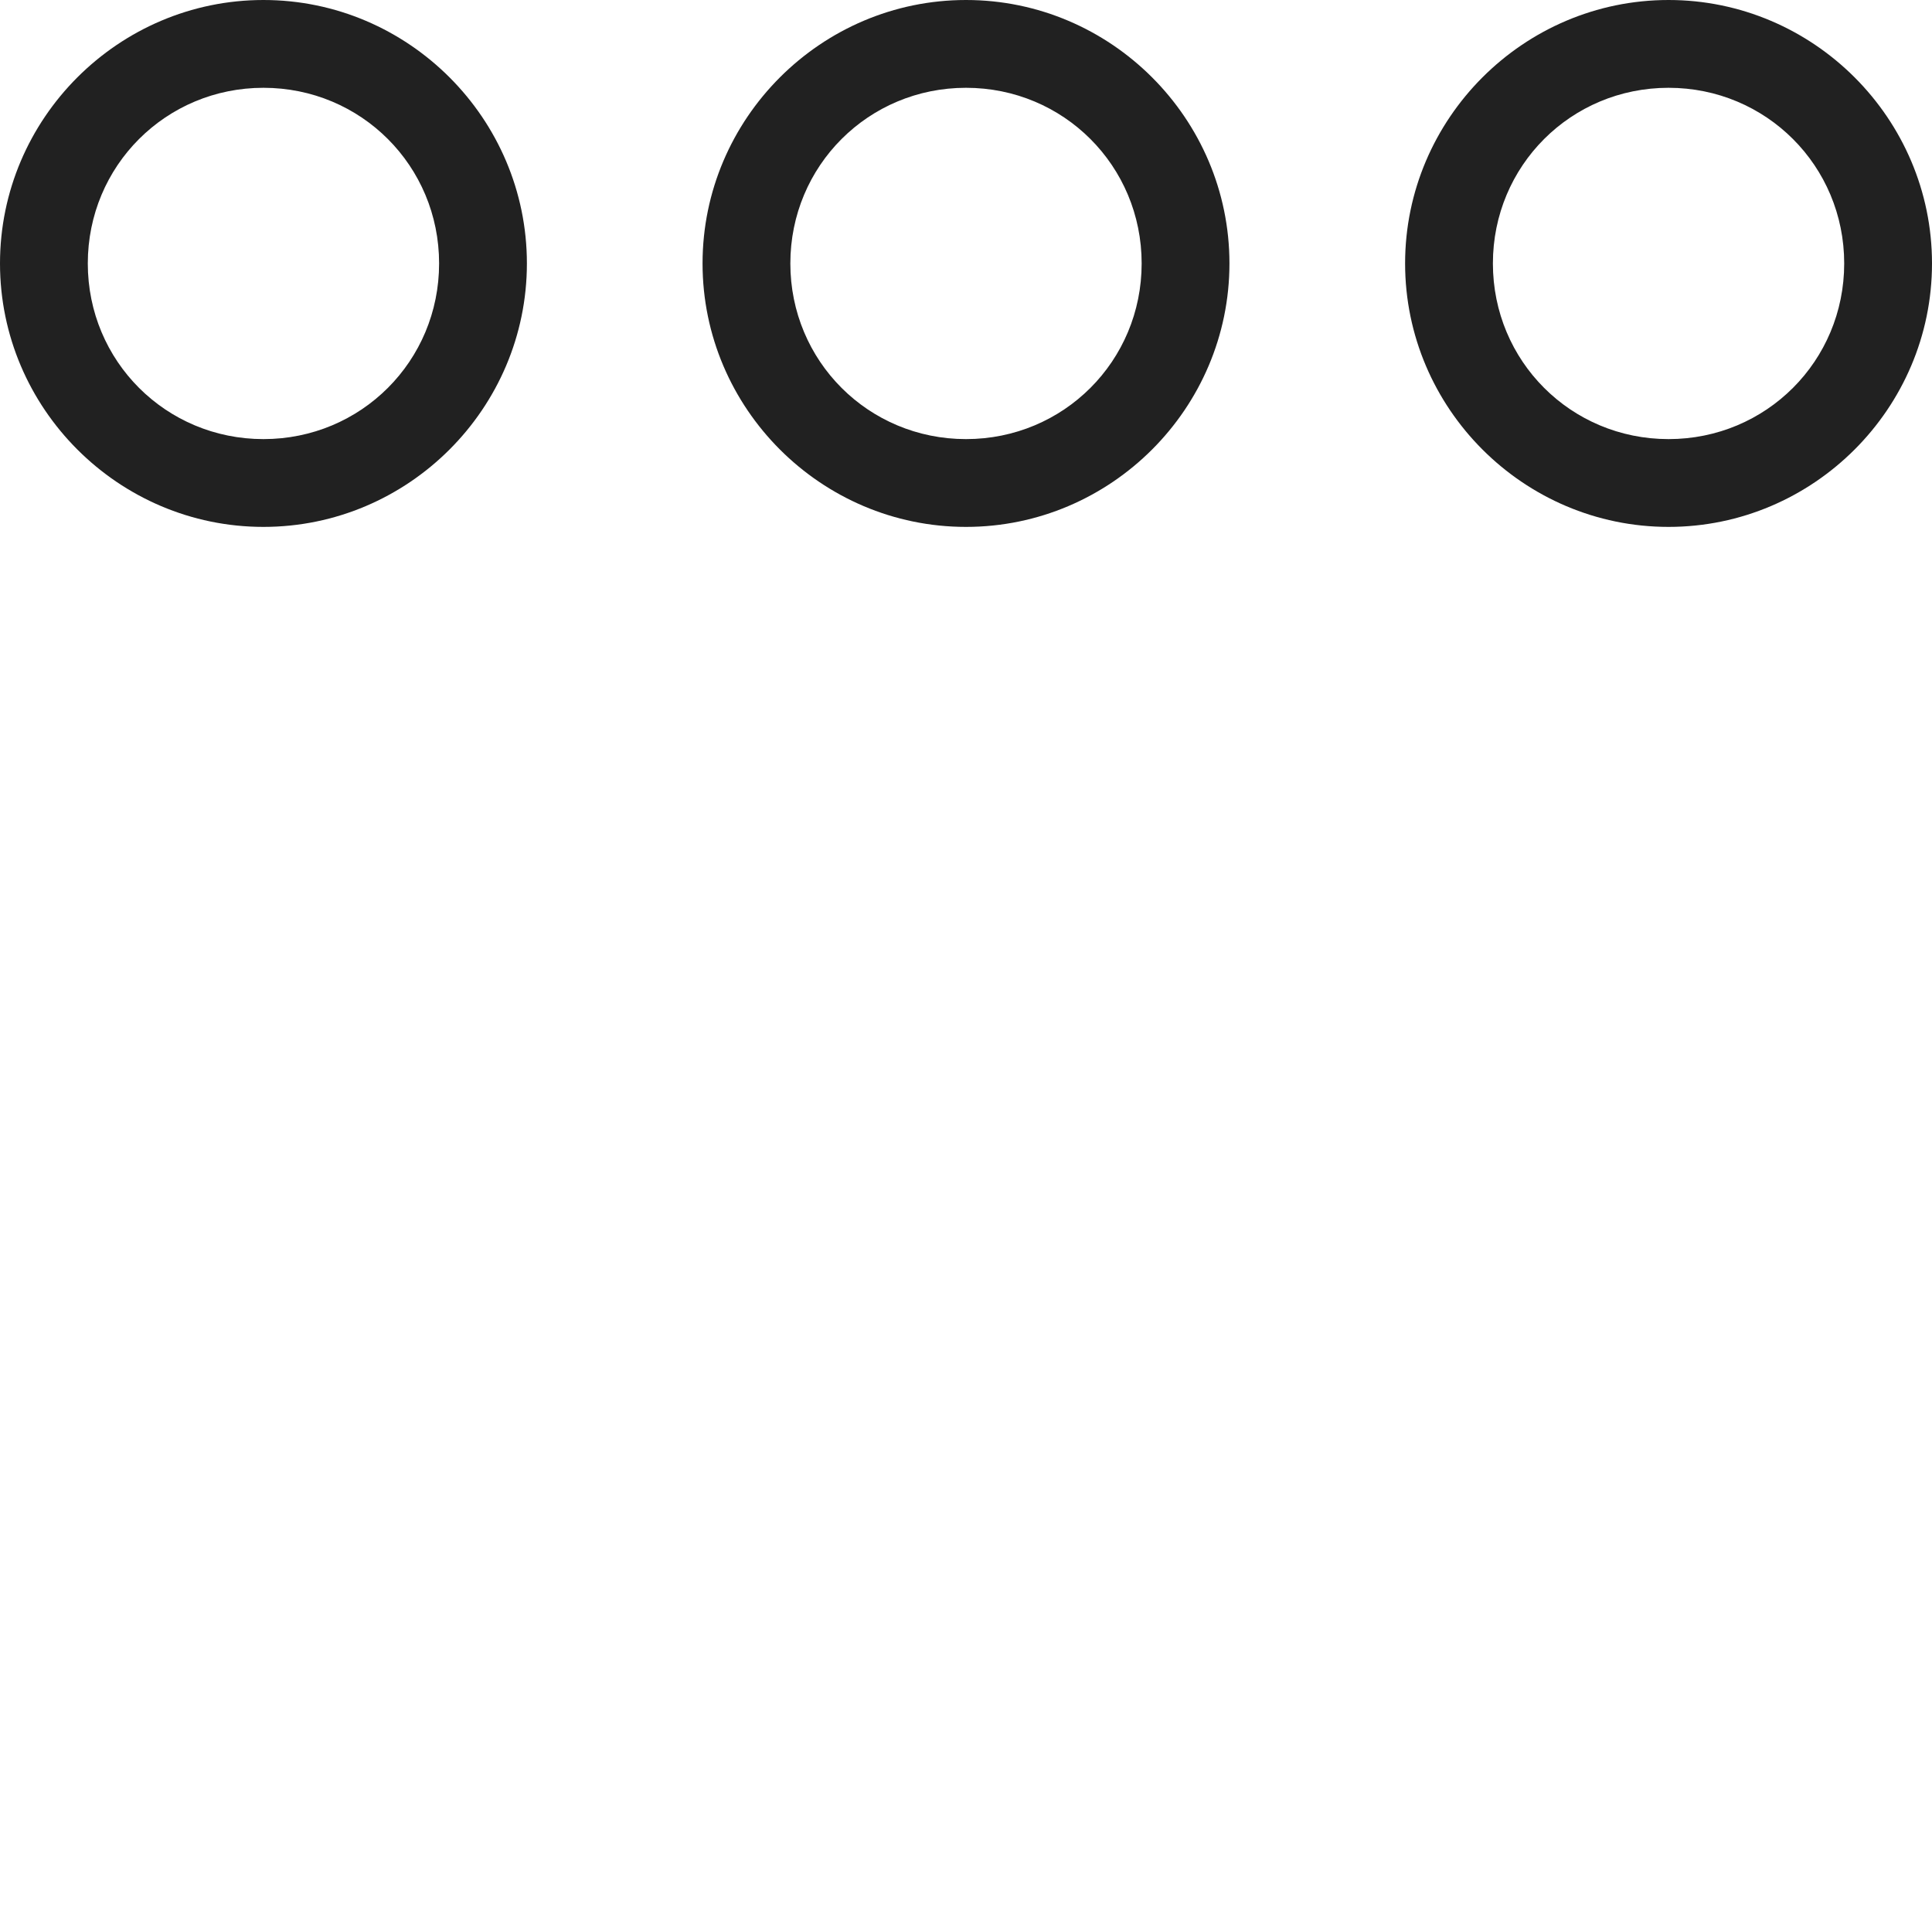 <svg width="36" height="36" viewBox="0 0 36 36" fill="none" xmlns="http://www.w3.org/2000/svg">
<path d="M4.909 0C2.208 0 0 2.208 0 4.909C0 7.61 2.208 9.818 4.909 9.818C7.61 9.818 9.818 7.61 9.818 4.909C9.818 2.208 7.61 0 4.909 0ZM18 0C15.299 0 13.091 2.208 13.091 4.909C13.091 7.61 15.299 9.818 18 9.818C20.701 9.818 22.909 7.61 22.909 4.909C22.909 2.208 20.701 0 18 0ZM31.091 0C28.39 0 26.182 2.208 26.182 4.909C26.182 7.61 28.39 9.818 31.091 9.818C33.791 9.818 36 7.61 36 4.909C36 2.208 33.791 0 31.091 0ZM4.909 1.636C6.728 1.636 8.182 3.091 8.182 4.909C8.182 6.728 6.728 8.182 4.909 8.182C3.091 8.182 1.636 6.728 1.636 4.909C1.636 3.091 3.091 1.636 4.909 1.636ZM18 1.636C19.819 1.636 21.273 3.091 21.273 4.909C21.273 6.728 19.819 8.182 18 8.182C16.181 8.182 14.727 6.728 14.727 4.909C14.727 3.091 16.181 1.636 18 1.636ZM31.091 1.636C32.909 1.636 34.364 3.091 34.364 4.909C34.364 6.728 32.909 8.182 31.091 8.182C29.272 8.182 27.818 6.728 27.818 4.909C27.818 3.091 29.272 1.636 31.091 1.636Z" fill="#212121"/>
</svg>
